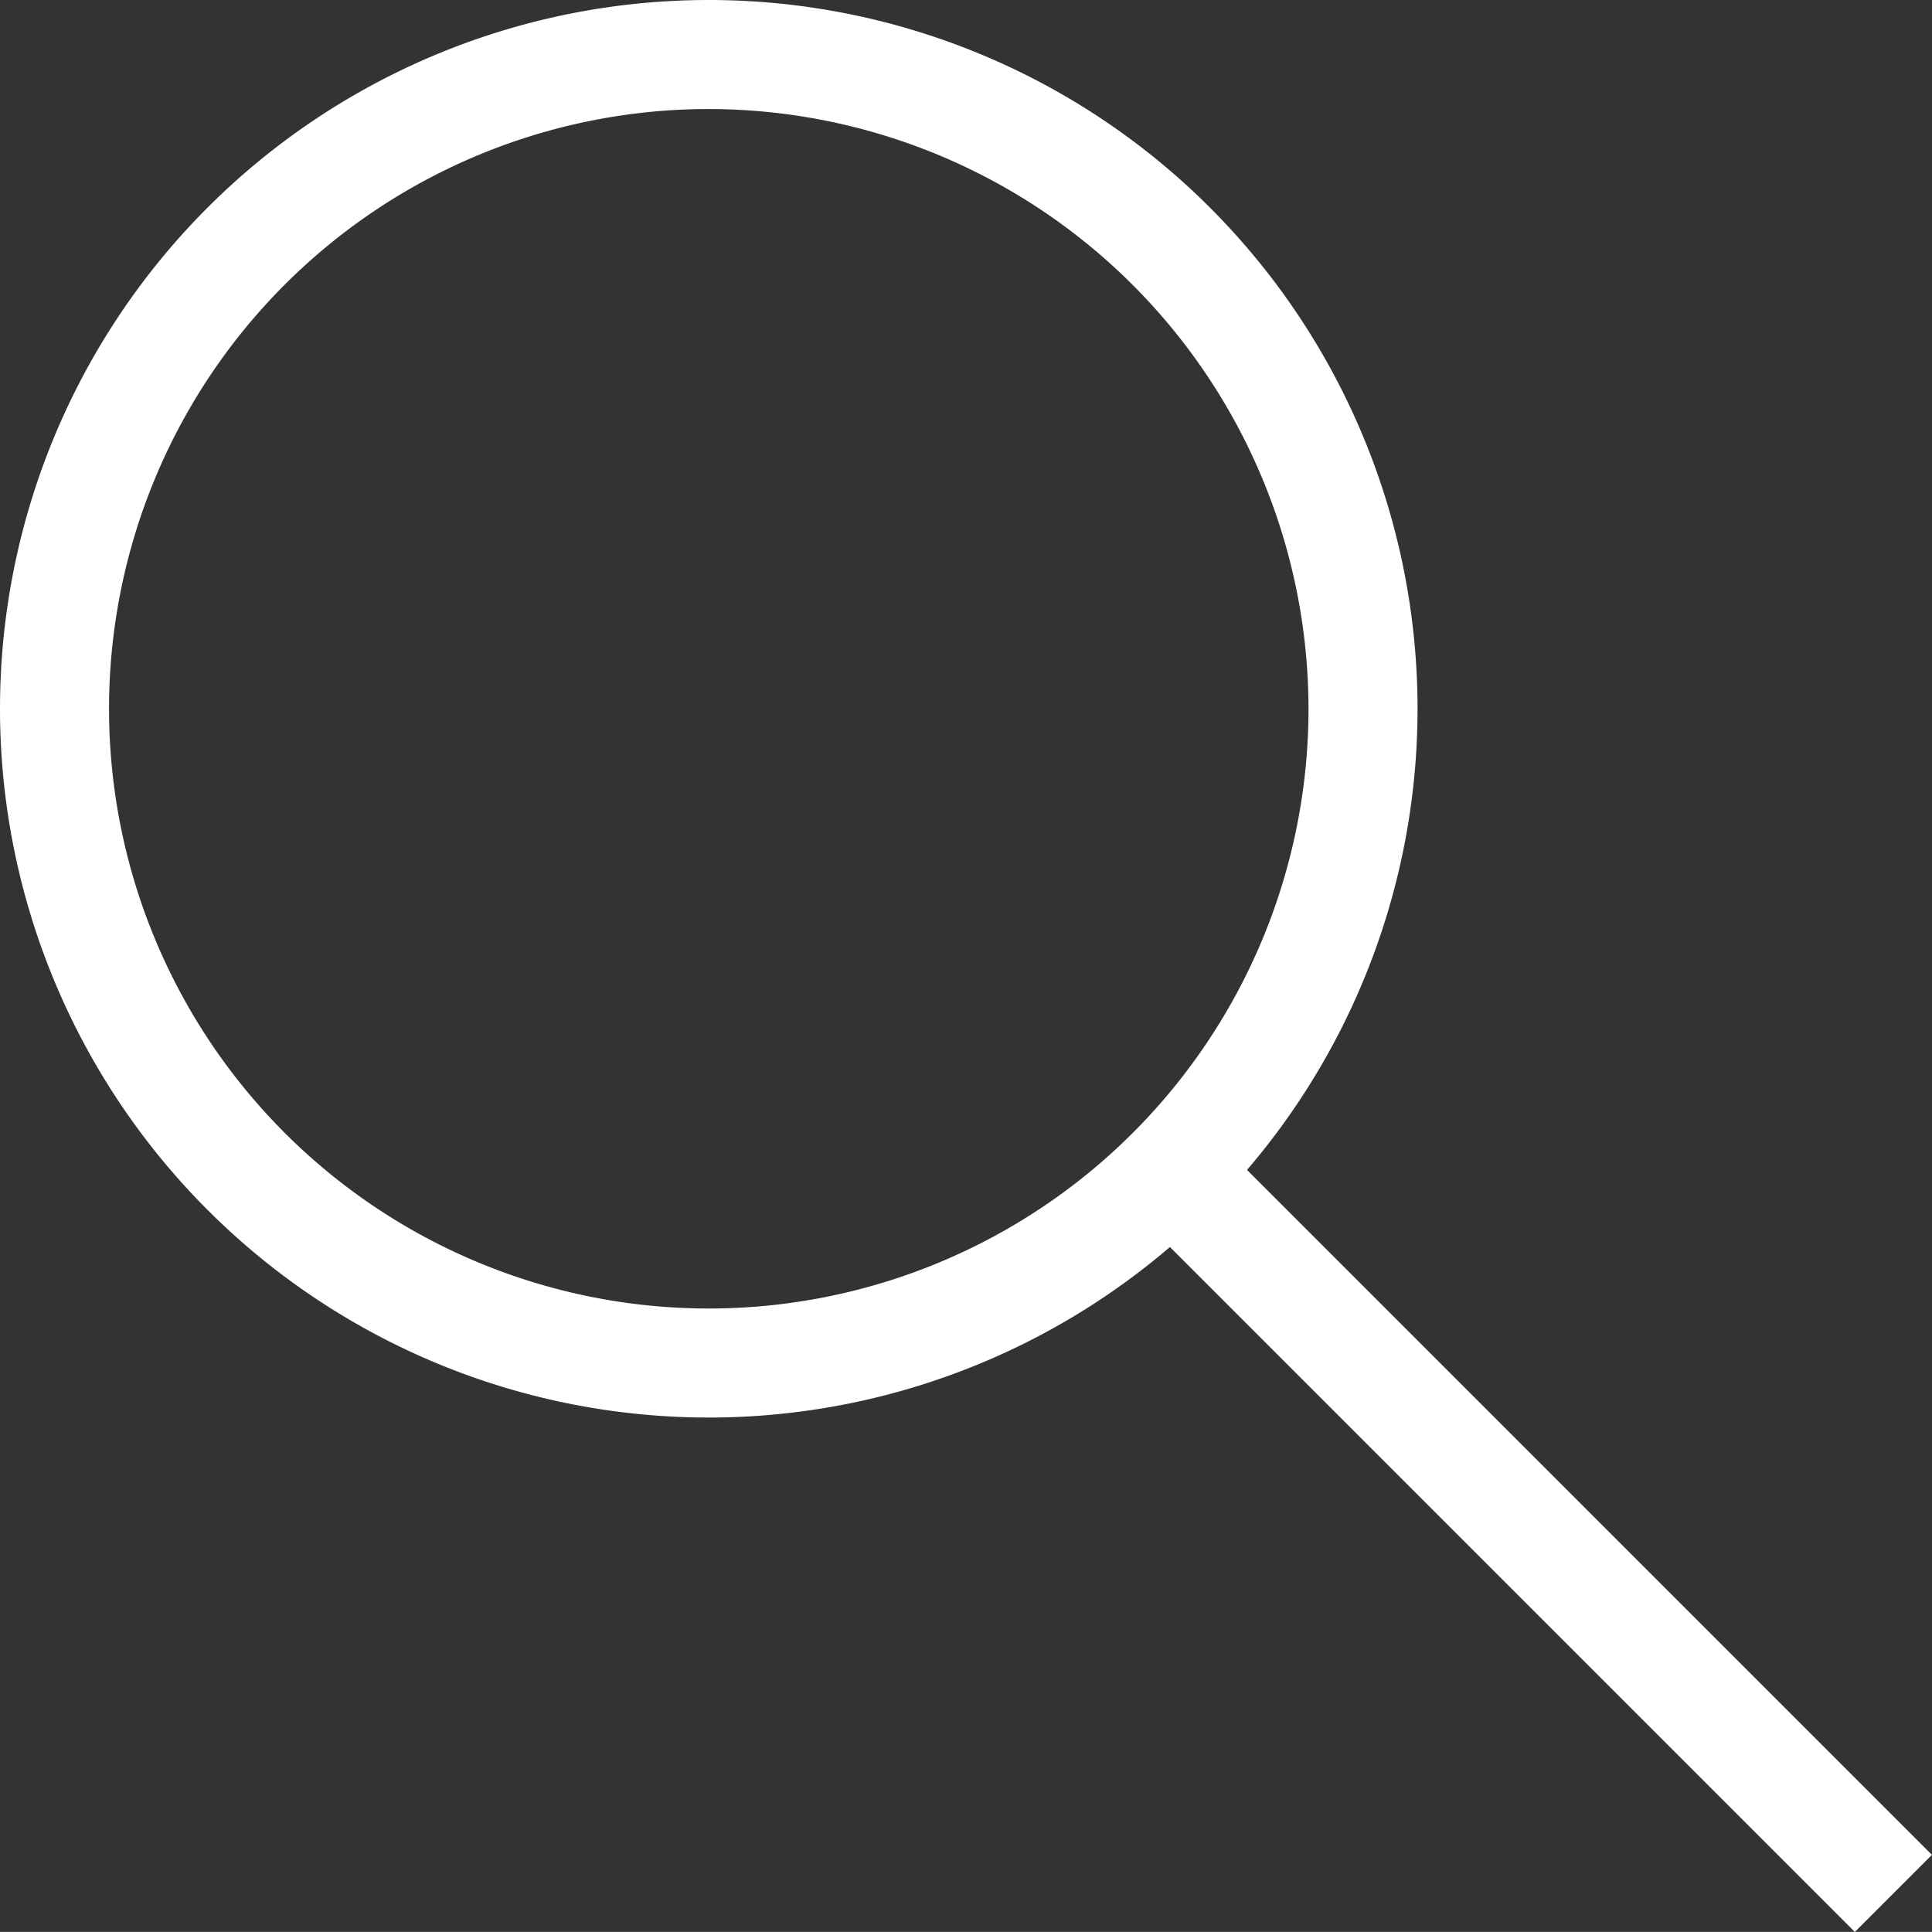 <svg xmlns="http://www.w3.org/2000/svg" width="17.718" height="17.717" viewBox="0 0 17.718 17.717">
  <rect x="0" y="0" width="17.718" height="17.717" fill="#333333" stroke="none"/>
  <g id="グループ_68" data-name="グループ 68" transform="translate(-1010 -1283)">
    <path id="楕円形_3" data-name="楕円形 3" d="M6.5,1A5.5,5.5,0,1,0,12,6.5,5.506,5.506,0,0,0,6.5,1m0-1A6.5,6.5,0,1,1,0,6.5,6.5,6.5,0,0,1,6.5,0Z" transform="translate(1010 1283)" fill="#fff"/>
    <path id="線_9" data-name="線 9" d="M9,.5H0v-1H9Z" transform="translate(1021 1294) rotate(45)" fill="#fff"/>
  </g>
</svg>
